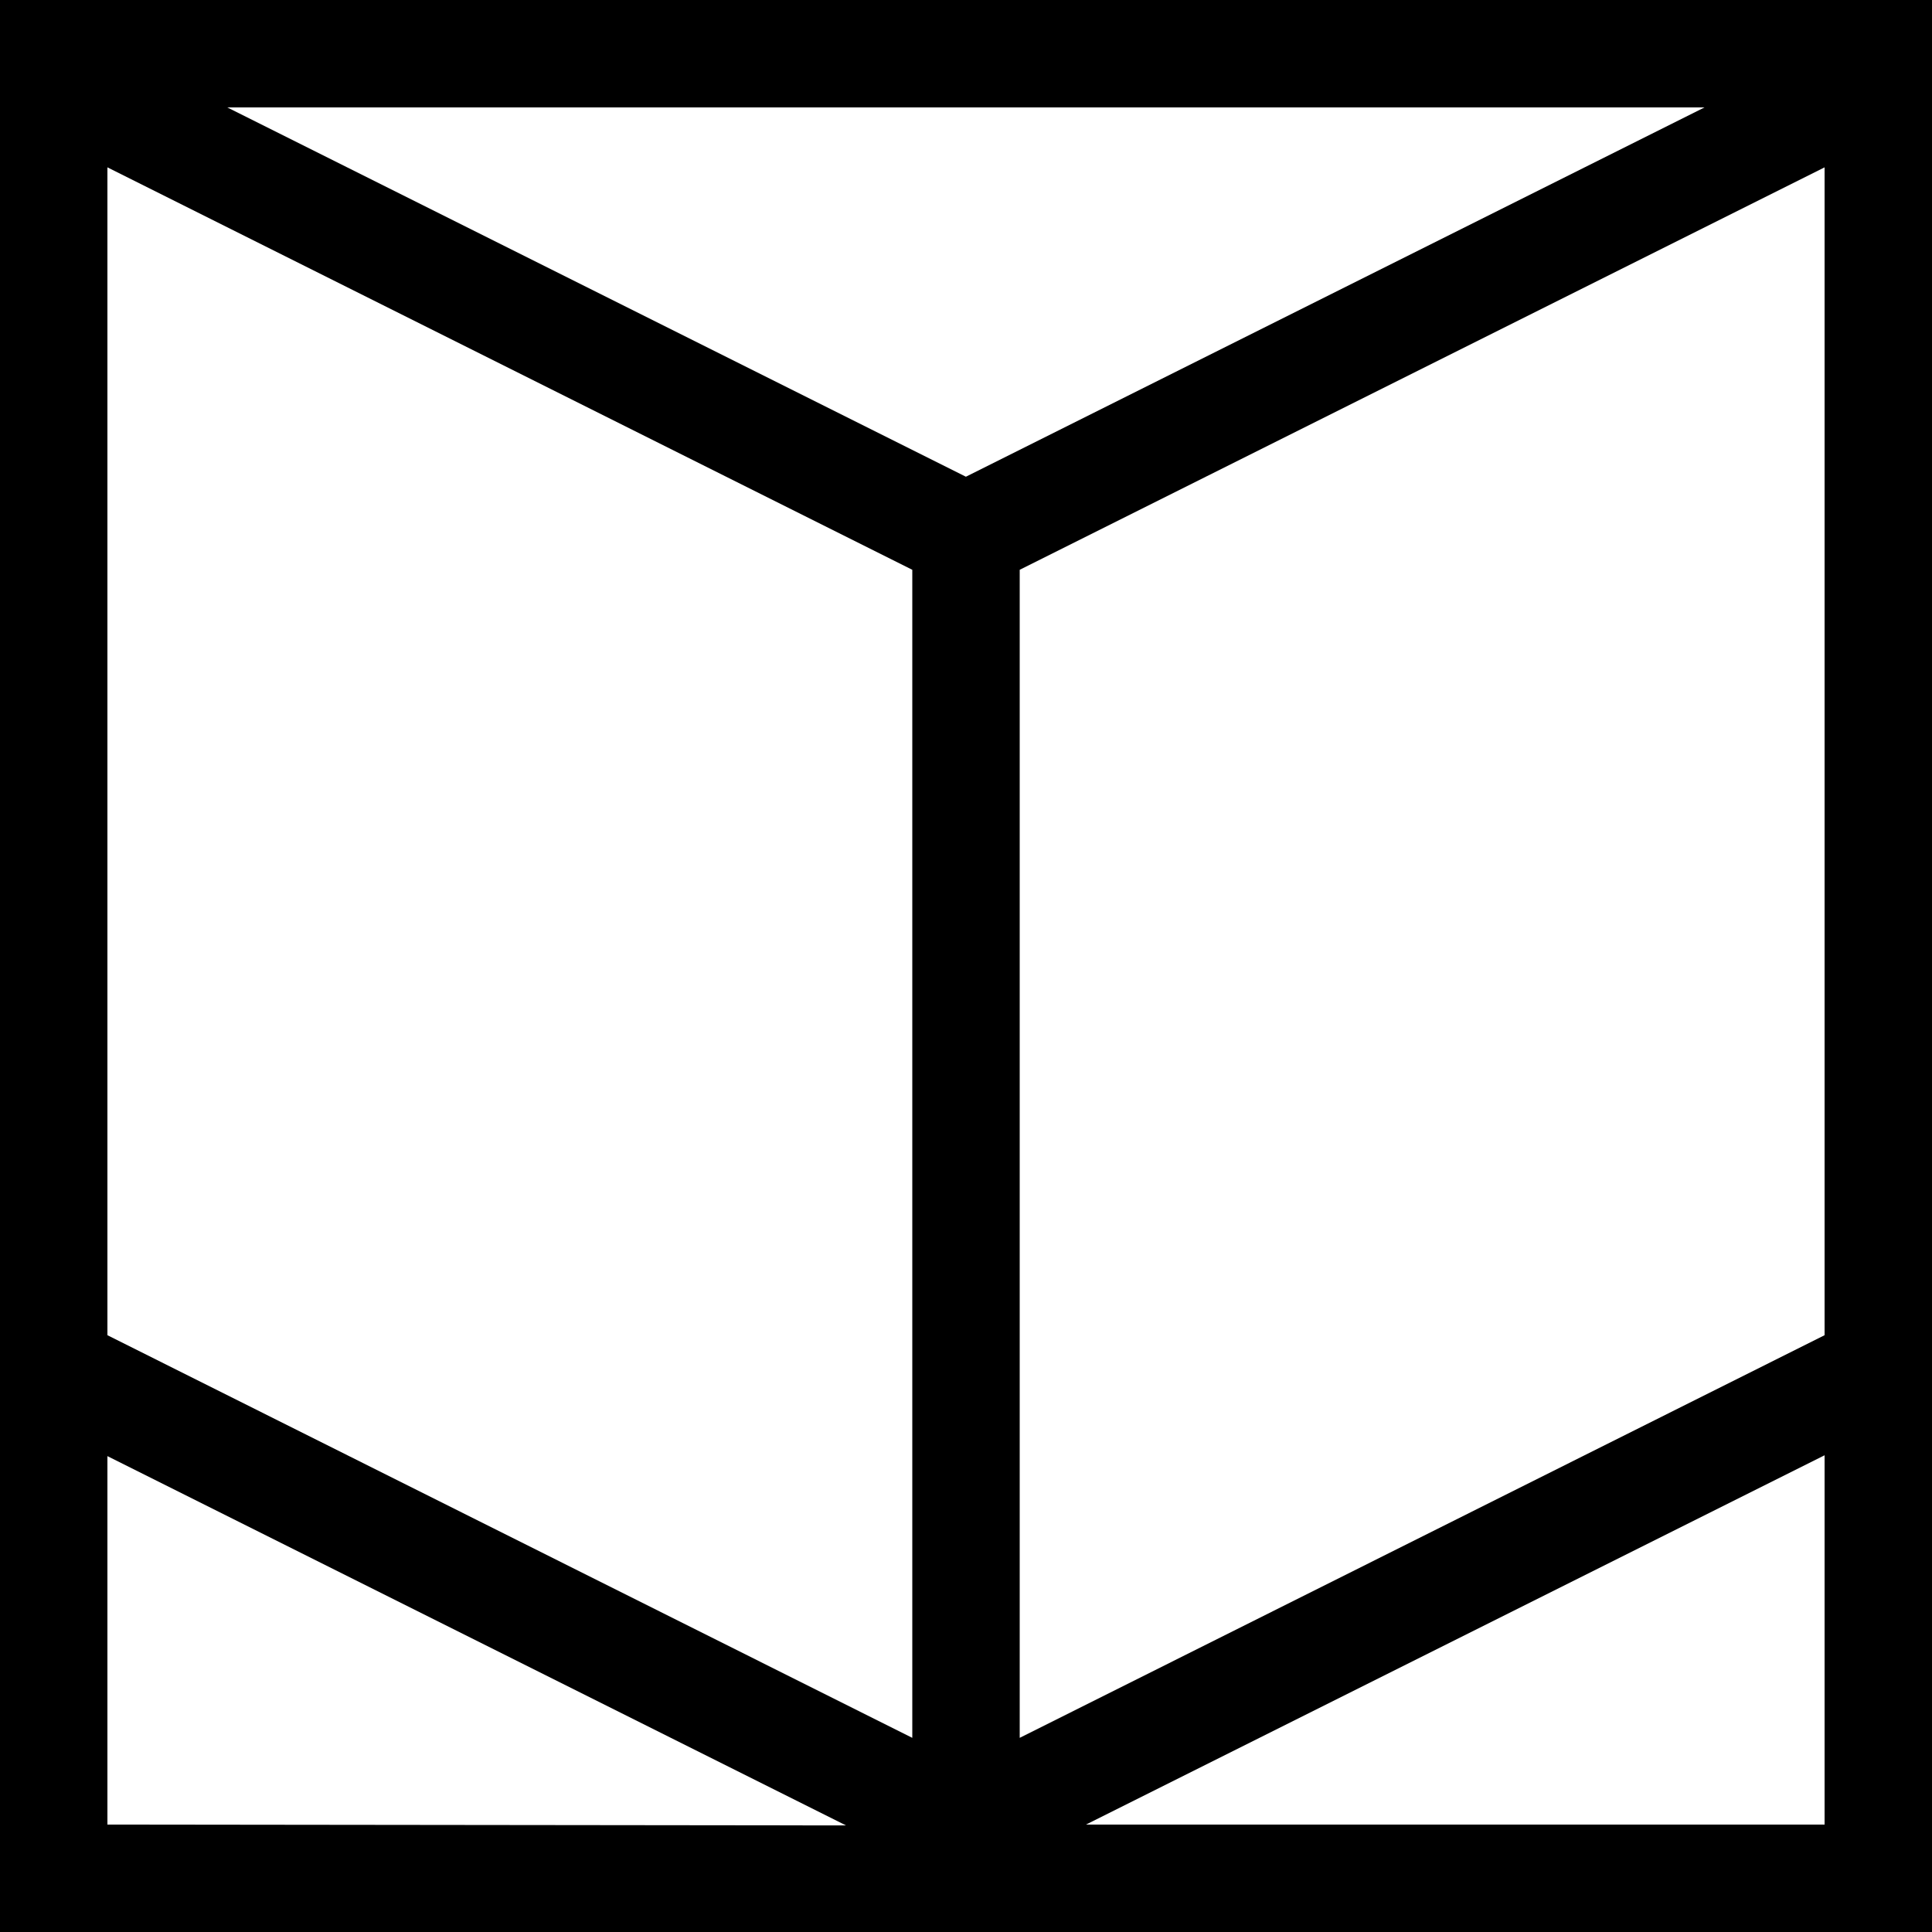 <svg xmlns="http://www.w3.org/2000/svg" viewBox="0 0 91.55 91.55"><path d="M5.09 0H0v91.55h91.55V0H5.09zm0 86.46V69l35 17.5zm38.14-4.11L5.09 63.27V7.93L43.23 27zM10.77 5.09h70l-35 17.5zm75.69 81.37h-35l35-17.5zm0-23.19L48.32 82.35V27L86.46 7.93zm0-58.18z"/></svg>